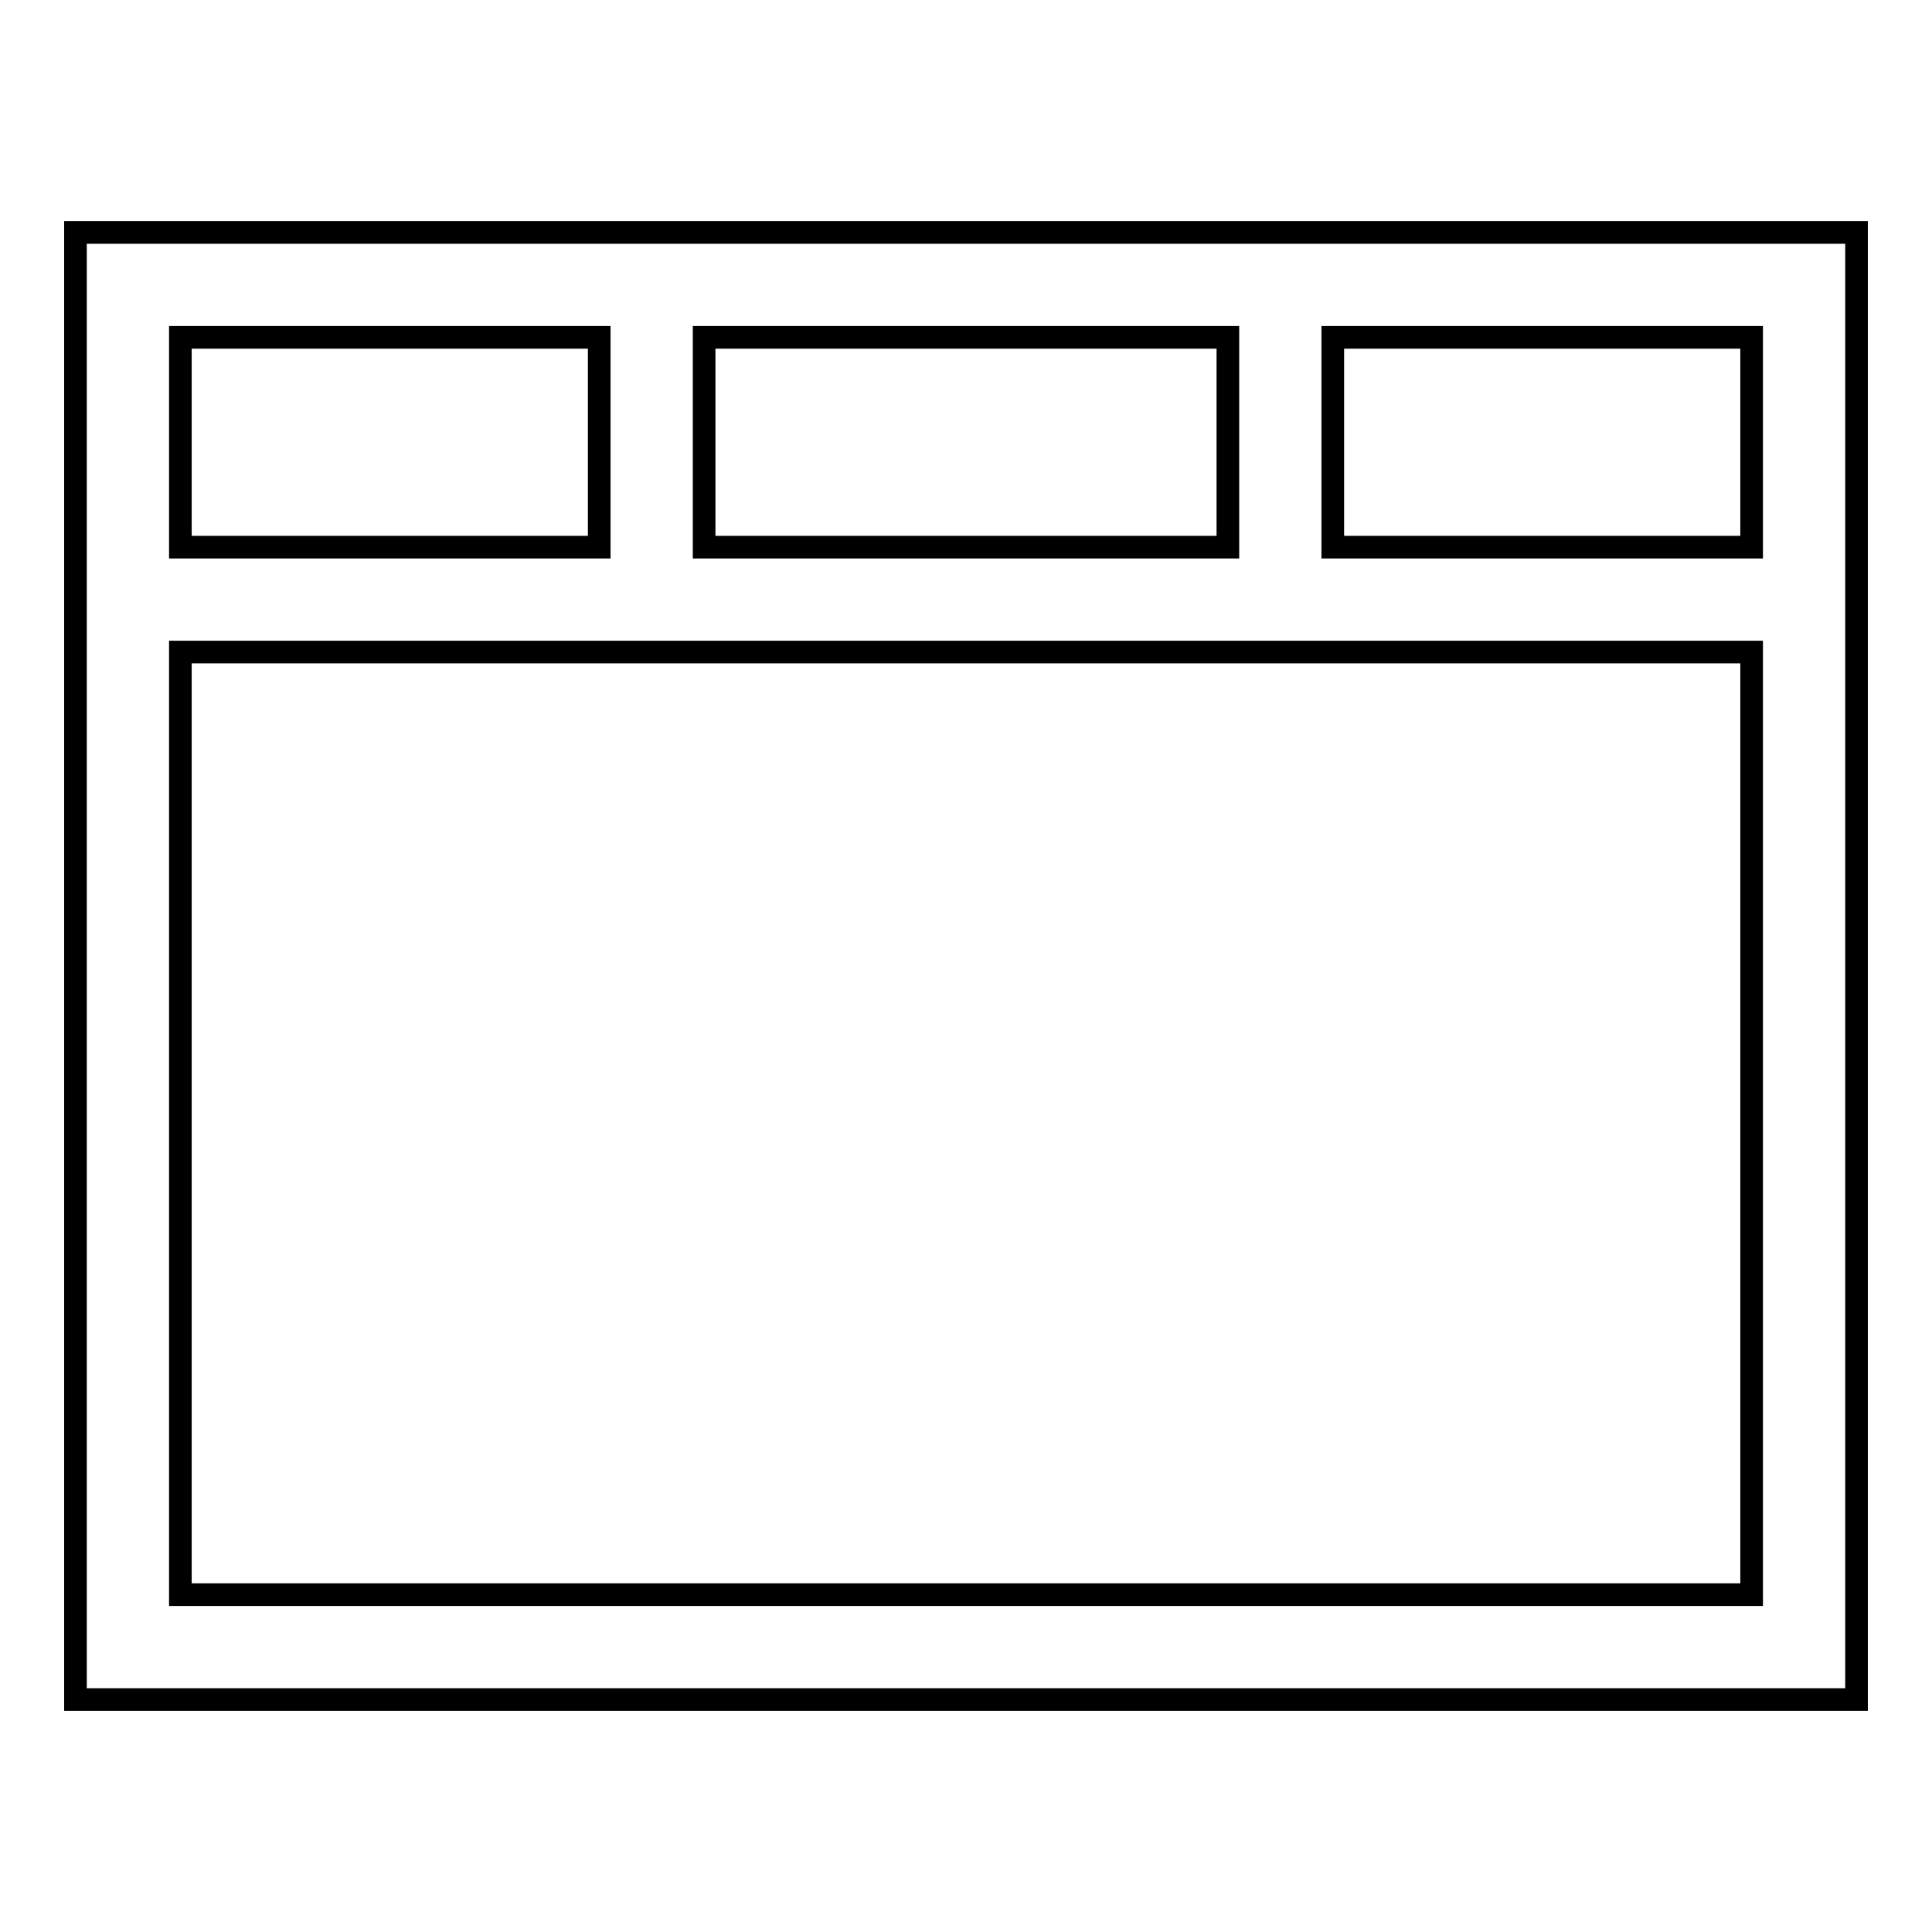 <?xml version="1.0" encoding="utf-8"?>
<!-- Svg Vector Icons : http://www.onlinewebfonts.com/icon -->
<!DOCTYPE svg PUBLIC "-//W3C//DTD SVG 1.1//EN" "http://www.w3.org/Graphics/SVG/1.1/DTD/svg11.dtd">
<svg version="1.1" xmlns="http://www.w3.org/2000/svg" xmlns:xlink="http://www.w3.org/1999/xlink" x="0px" y="0px" viewBox="0 0 256 256" enable-background="new 0 0 256 256" xml:space="preserve">
<g><g><path stroke-width="3" fill-opacity="0" stroke="#000000"  d="M176.6,30.8H10v194.4h236V30.8H176.6L176.6,30.8z M232.1,44.7v27.8h-55.5V44.7H232.1L232.1,44.7z M162.7,44.7v27.8H93.3V44.7H162.7L162.7,44.7z M23.9,44.7h55.5v27.8H23.9V44.7L23.9,44.7z M232.1,211.3H23.9V86.4h208.2L232.1,211.3L232.1,211.3z"/></g></g>
</svg>